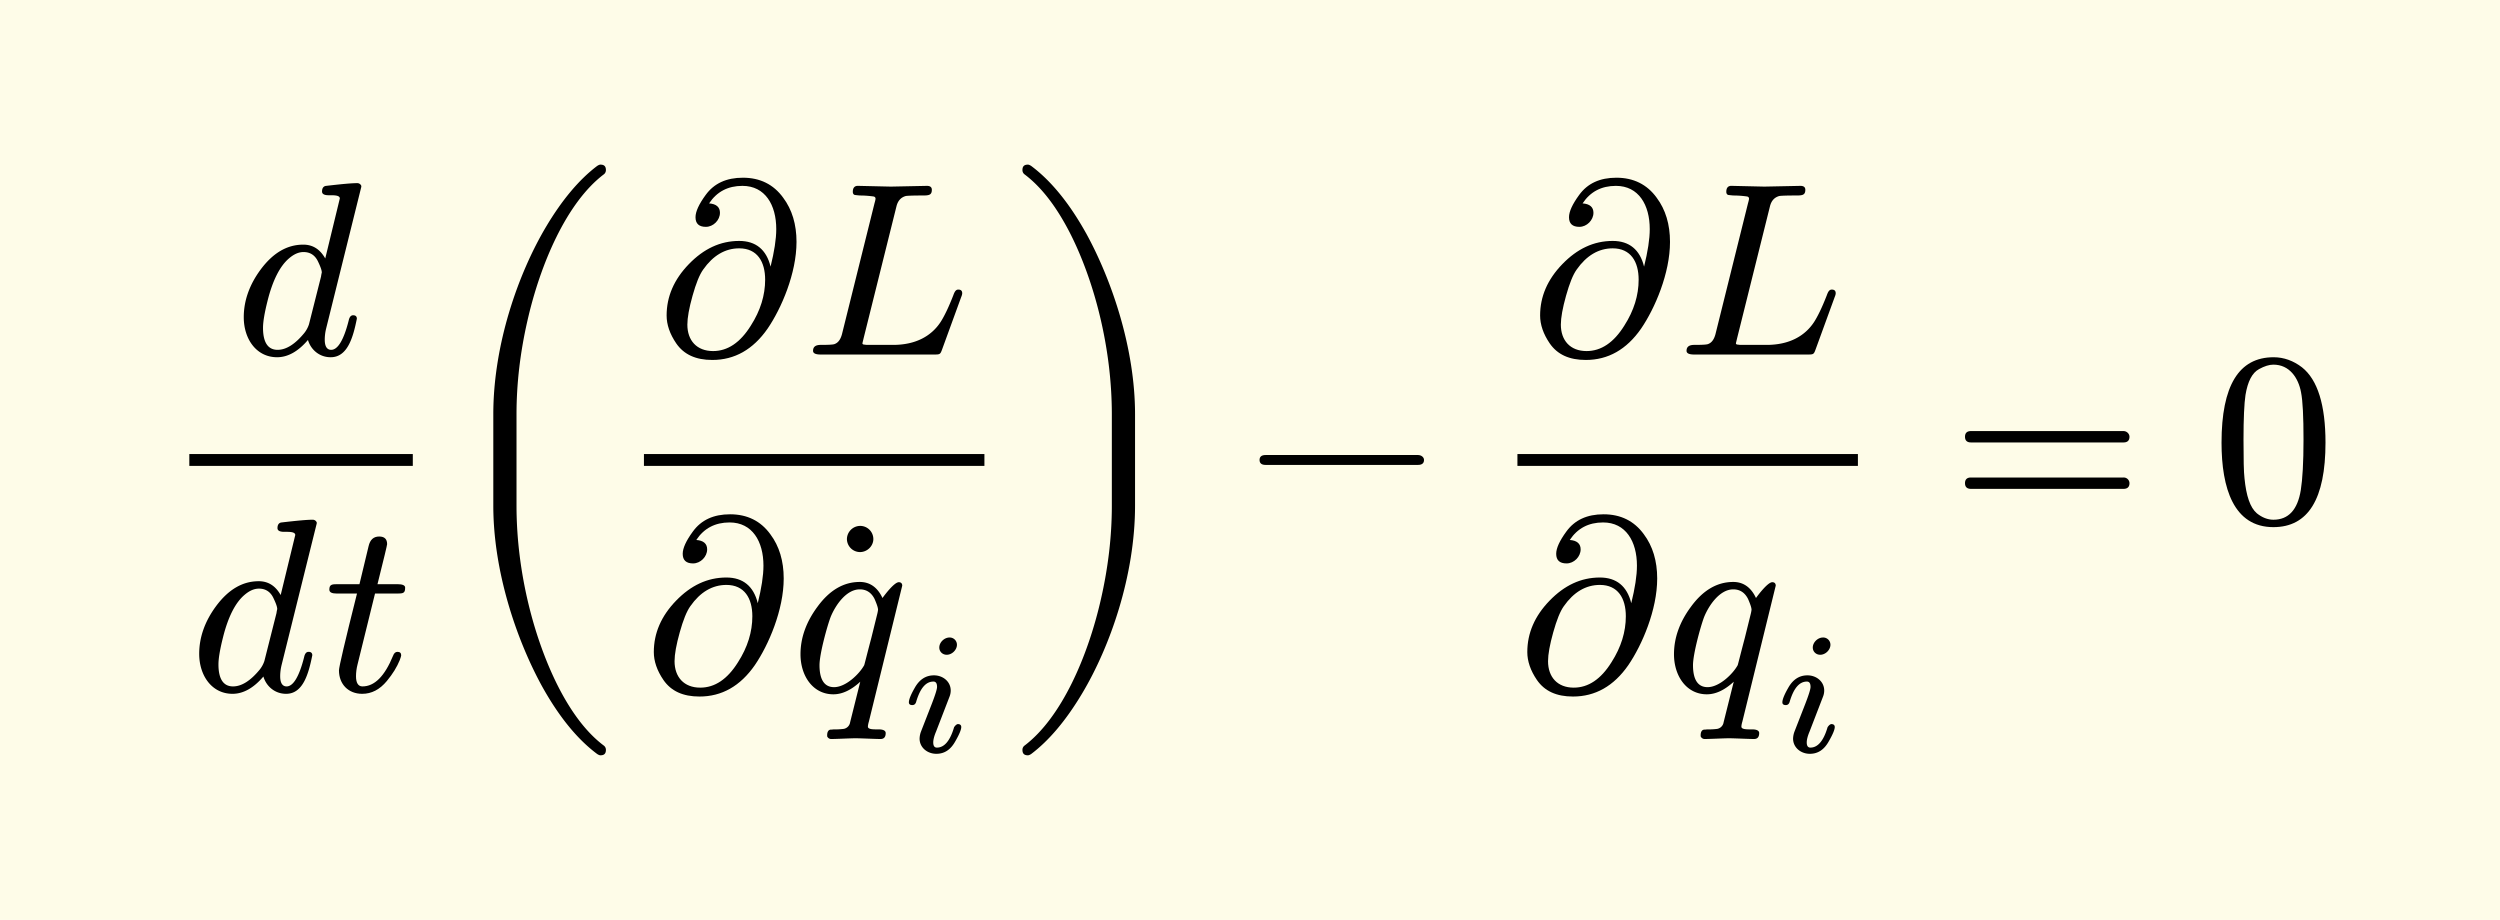<svg xmlns="http://www.w3.org/2000/svg" xmlns:xlink="http://www.w3.org/1999/xlink" width="202.479" height="74.507" class="typst-doc" viewBox="0 0 151.859 55.88"><path fill="#fefce8" d="M0 0v55.88h151.859V0Z" class="typst-shape"/><g class="typst-group"><g class="typst-group"><use xlink:href="#a" class="typst-text" transform="matrix(1 0 0 -1 14.207 21.535)"/><use xlink:href="#a" class="typst-text" transform="matrix(1 0 0 -1 11.5 41.98)"/><use xlink:href="#b" class="typst-text" transform="matrix(1 0 0 -1 19.66 41.98)"/><path fill="none" stroke="#000" stroke-width=".72" d="M11.5 27.94h13.575" class="typst-shape"/><use xlink:href="#c" class="typst-text" transform="matrix(1 0 0 -1 26.575 31.69)"/><g class="typst-group"><use xlink:href="#d" class="typst-text" transform="matrix(1 0 0 -1 39.893 21.535)"/><use xlink:href="#e" class="typst-text" transform="matrix(1 0 0 -1 48.803 21.535)"/><use xlink:href="#d" class="typst-text" transform="matrix(1 0 0 -1 39.115 41.98)"/><use xlink:href="#f" class="typst-text" transform="matrix(1 0 0 -1 56.215 42.1)"/><use xlink:href="#g" class="typst-text" transform="matrix(1 0 0 -1 48.025 41.98)"/><use xlink:href="#h" class="typst-text" transform="matrix(1 0 0 -1 54.715 45.685)"/><path fill="none" stroke="#000" stroke-width=".72" d="M39.115 27.94h20.682" class="typst-shape"/></g><use xlink:href="#i" class="typst-text" transform="matrix(1 0 0 -1 61.297 31.69)"/><use xlink:href="#j" class="typst-text" transform="matrix(1 0 0 -1 75.67 31.69)"/><g class="typst-group"><use xlink:href="#d" class="typst-text" transform="matrix(1 0 0 -1 92.952 21.535)"/><use xlink:href="#e" class="typst-text" transform="matrix(1 0 0 -1 101.862 21.535)"/><use xlink:href="#d" class="typst-text" transform="matrix(1 0 0 -1 92.174 41.98)"/><use xlink:href="#g" class="typst-text" transform="matrix(1 0 0 -1 101.084 41.98)"/><use xlink:href="#h" class="typst-text" transform="matrix(1 0 0 -1 107.774 45.685)"/><path fill="none" stroke="#000" stroke-width=".72" d="M92.174 27.94h20.682" class="typst-shape"/></g><use xlink:href="#k" class="typst-text" transform="matrix(1 0 0 -1 118.522 31.69)"/><use xlink:href="#l" class="typst-text" transform="matrix(1 0 0 -1 134.359 31.69)"/></g></g><defs><symbol id="a" overflow="visible"><path d="M6.435 9.48 5.55 5.835c-.315.555-.75.84-1.335.84-.975 0-1.83-.495-2.58-1.5C.945 4.245.6 3.27.6 2.265c0-1.32.765-2.43 2.025-2.43C3.27-.165 3.9.18 4.5.885c.165-.57.675-1.05 1.38-1.05 1.035 0 1.365 1.23 1.59 2.34 0 .135-.075.21-.225.21q-.202 0-.27-.315C6.675.885 6.315.285 5.91.285c-.255 0-.39.21-.39.615 0 .225.03.465.09.705l2.13 8.58v.06a.26.26 0 0 1-.255.165c-.345 0-.975-.06-1.875-.165-.165-.015-.255-.135-.255-.345q0-.225.405-.225c.285 0 .675.015.675-.195m-1.32-3.84c.15-.315.225-.525.225-.66a2 2 0 0 1-.045-.24L4.56 1.83a1.7 1.7 0 0 0-.285-.525C3.72.63 3.18.285 2.655.285c-.585 0-.885.45-.885 1.335q0 .54.27 1.62c.315 1.275.765 2.145 1.32 2.61.3.255.585.375.87.375.405 0 .705-.195.885-.585"/></symbol><symbol id="b" overflow="visible"><path d="M4.95 6.285c0 .135-.15.21-.465.21H3.27q.585 2.34.585 2.43c0 .315-.165.465-.48.465-.345 0-.555-.195-.645-.585l-.555-2.31H.84c-.33 0-.495-.015-.495-.33 0-.165.15-.24.465-.24h1.215C1.29 3 .93 1.455.93 1.26c0-.84.57-1.425 1.41-1.425.57 0 1.065.255 1.5.78.36.435.615.855.78 1.26.06.165.09.255.09.3 0 .135-.075.21-.225.21-.12 0-.21-.075-.27-.24C3.705.9 3.09.285 2.355.285c-.255 0-.39.21-.39.615 0 .225.03.465.09.705l1.065 4.32h1.335c.39 0 .495.03.495.36"/></symbol><symbol id="c" overflow="visible"><path d="M9.9-14.19c.225 0 .33.105.33.33a.32.32 0 0 1-.12.255c-1.02.765-1.935 1.95-2.76 3.555C5.895-7.2 4.8-3.135 4.8.975v5.55c0 1.875.225 3.765.66 5.67.78 3.45 2.385 7.2 4.65 8.91.075.06.12.15.12.255 0 .225-.105.33-.33.33-.06 0-.12-.03-.195-.075q-1.642-1.238-3.105-3.69c-1.695-2.85-3.21-7.155-3.21-11.4V.975c0-4.005 1.41-8.13 2.94-10.935 1.02-1.845 2.145-3.24 3.375-4.155.075-.045.135-.075.195-.075"/></symbol><symbol id="d" overflow="visible"><path d="M3.84 8.61c0 .345-.225.54-.66.57.465.705 1.14 1.065 2.025 1.065 1.38 0 2.055-1.155 2.055-2.625 0-.615-.12-1.365-.345-2.28-.255 1.035-.9 1.56-1.905 1.56-1.155 0-2.16-.48-3.06-1.41S.6 3.525.6 2.37c0-.555.195-1.125.585-1.695C1.65 0 2.37-.33 3.375-.33c1.35 0 2.475.63 3.36 1.905.84 1.23 1.755 3.36 1.755 5.265 0 1.065-.27 1.965-.81 2.685-.585.81-1.41 1.215-2.445 1.215-1.005 0-1.755-.345-2.265-1.05-.405-.555-.615-1.005-.615-1.35q0-.585.63-.585c.45 0 .855.405.855.855m2.745-4.065c0-.945-.285-1.875-.87-2.79C5.07.72 4.305.21 3.42.21c-.99 0-1.56.645-1.56 1.605q0 .63.315 1.755c.21.75.42 1.275.645 1.59.6.855 1.335 1.29 2.19 1.29 1.095 0 1.575-.81 1.575-1.905"/></symbol><symbol id="e" overflow="visible"><path d="M7.8 10.005c0 .165-.105.24-.3.24L5.31 10.2l-1.965.045C3.12 10.26 3 10.14 3 9.885c0-.105.045-.18.135-.195.135-.015.255-.03.33-.03a6 6 0 0 0 .795-.06c.075-.015.12-.06.12-.135 0-.03-.015-.12-.06-.27L2.34 1.23C2.25.9 2.1.705 1.875.63 1.785.6 1.515.585 1.05.585.735.585.585.465.585.225.585.075.735 0 1.05 0h6.855c.375 0 .405 0 .51.285l1.17 3.21c.045.105.06.18.06.225 0 .15-.075.225-.24.225-.15 0-.225-.135-.3-.345-.285-.735-.555-1.29-.78-1.635-.555-.84-1.5-1.38-2.88-1.38H4.05c-.165 0-.27 0-.315.015-.105 0-.15.03-.15.075 0 .03.03.135.075.33l1.995 8.01c.09.345.285.54.57.615.09.015.405.03.945.03.42 0 .63 0 .63.345"/></symbol><symbol id="f" overflow="visible"><path d="M-3.165 9.36a.8.8 0 0 1-.795.795.813.813 0 0 1-.81-.795.8.8 0 0 1 .795-.795c.435 0 .81.36.81.795"/></symbol><symbol id="g" overflow="visible"><path d="M5.58 5.655c-.3.645-.765.975-1.38.975-.975 0-1.83-.495-2.565-1.5C.945 4.2.6 3.24.6 2.235c0-1.305.75-2.43 1.995-2.43.54 0 1.08.255 1.635.765l-.615-2.46a.48.48 0 0 0-.39-.405 4 4 0 0 0-.615-.03c-.09-.015-.15-.015-.18-.015-.135-.015-.21-.135-.21-.345v-.06a.26.26 0 0 1 .255-.165c.285 0 1.185.045 1.47.045s1.23-.045 1.515-.045q.315 0 .315.36c0 .15-.15.225-.435.225-.27 0-.645-.015-.645.165 0 .06.015.165.06.315l2.025 8.25c0 .135-.075.21-.21.21-.27 0-.84-.75-.99-.96m-.48-.06c.135-.315.21-.525.21-.66a2 2 0 0 0-.045-.24l-.36-1.455c-.285-1.08-.42-1.635-.435-1.665C4.185 1.05 3.36.24 2.64.24c-.585 0-.885.45-.885 1.335 0 .69.465 2.37.675 2.925.285.705.945 1.68 1.77 1.68q.607 0 .9-.585"/></symbol><symbol id="h" overflow="visible"><path d="M3.413 6.52a.44.44 0 0 1-.452.441c-.315 0-.62-.293-.62-.609 0-.252.2-.44.452-.44.315 0 .62.293.62.608M2.016 4.662q-.74 0-1.165-.756c-.242-.42-.357-.714-.357-.882 0-.115.073-.168.21-.168q.17 0 .23.189c.242.83.588 1.239 1.05 1.239.147 0 .221-.105.221-.325 0-.137-.105-.473-.315-1.019l-.651-1.67a1.3 1.3 0 0 1-.095-.45c0-.546.473-.924 1.019-.924.493 0 .872.252 1.155.767.241.42.357.703.357.86 0 .116-.073.179-.21.179-.063-.01-.136-.063-.21-.168a.1.1 0 0 1-.021-.042C2.993.682 2.646.273 2.194.273q-.22 0-.22.315c0 .157.052.378.168.651l.83 2.153q.063.172.063.346c0 .546-.473.924-1.019.924"/></symbol><symbol id="i" overflow="visible"><path d="M1.335-14.115q1.642 1.237 3.105 3.69C6.135-7.59 7.65-3.27 7.65.975v5.55c0 4.005-1.41 8.13-2.94 10.935-1.02 1.845-2.145 3.24-3.375 4.155-.075.045-.135.075-.195.075-.225 0-.33-.105-.33-.33a.32.32 0 0 1 .12-.255c1.02-.765 1.935-1.95 2.76-3.555 1.455-2.85 2.55-6.915 2.55-11.025V.975c0-1.875-.225-3.765-.66-5.67-.78-3.45-2.385-7.2-4.65-8.91a.32.32 0 0 1-.12-.255c0-.225.105-.33.33-.33.06 0 .12.03.195.075"/></symbol><symbol id="j" overflow="visible"><path d="M10.47 4.05H1.2c-.24 0-.36-.105-.36-.3s.12-.3.36-.3h9.27c.24 0 .36.105.36.3 0 .18-.18.3-.36.3"/></symbol><symbol id="k" overflow="visible"><path d="M10.47 5.505H1.2c-.24 0-.36-.12-.36-.345s.12-.345.36-.345h9.27c.24 0 .36.12.36.345 0 .18-.165.345-.36.345m0-2.82H1.2c-.24 0-.36-.12-.36-.345s.12-.345.36-.345h9.27c.24 0 .36.12.36.345a.35.35 0 0 1-.36.345"/></symbol><symbol id="l" overflow="visible"><path d="M3.735-.33C5.85-.33 6.9 1.38 6.9 4.8c0 2.295-.48 3.825-1.425 4.575-.525.405-1.11.615-1.725.615C1.635 9.99.585 8.265.585 4.8c0-2.76.735-5.13 3.15-5.13m1.68 8.19c.105-.525.15-1.485.15-2.88 0-1.38-.06-2.4-.165-3.06Q5.107.12 3.735.12c-.345 0-.69.135-1.005.39-.405.345-.645 1.05-.75 2.13-.045.375-.06 1.155-.06 2.34 0 1.305.045 2.22.12 2.715.135.825.405 1.35.825 1.575.33.18.615.27.87.27.975 0 1.515-.795 1.68-1.68"/></symbol></defs></svg>